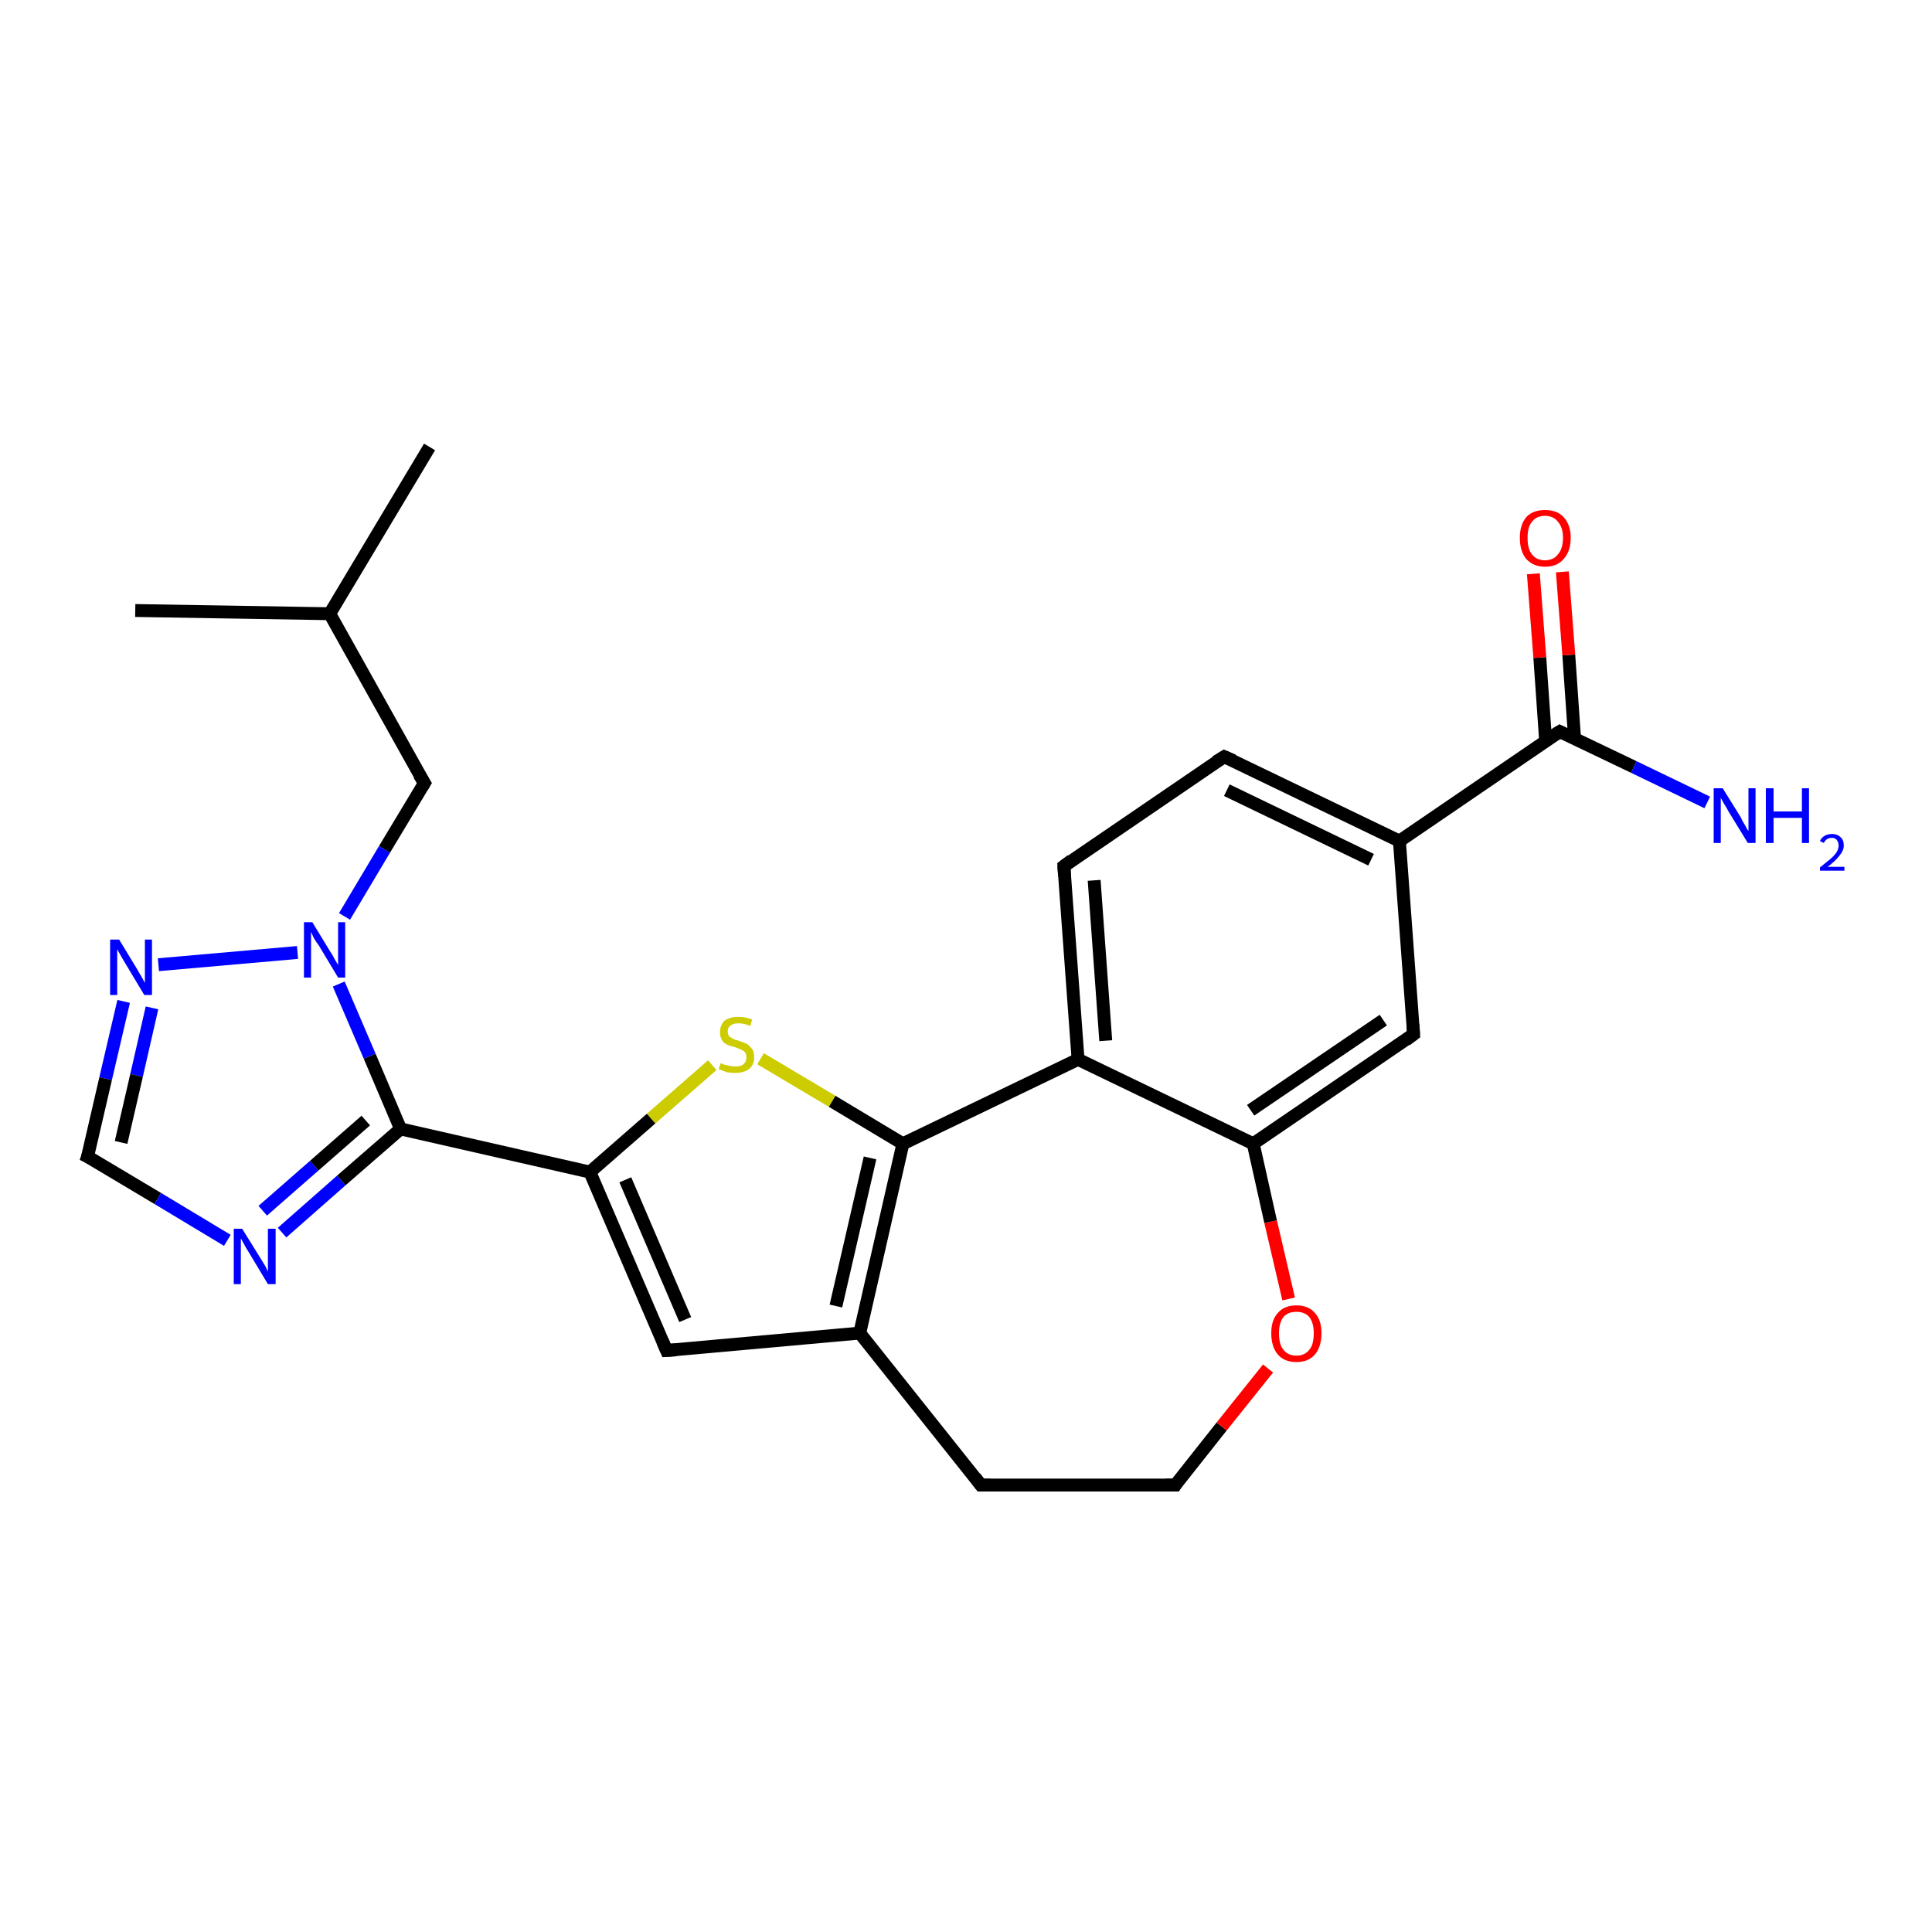 <?xml version='1.0' encoding='iso-8859-1'?>
<svg version='1.1' baseProfile='full'
              xmlns='http://www.w3.org/2000/svg'
                      xmlns:rdkit='http://www.rdkit.org/xml'
                      xmlns:xlink='http://www.w3.org/1999/xlink'
                  xml:space='preserve'
width='300px' height='300px' viewBox='0 0 300 300'>
<!-- END OF HEADER -->
<rect style='opacity:1.0;fill:#FFFFFF;stroke:none' width='300.0' height='300.0' x='0.0' y='0.0'> </rect>
<path class='bond-0 atom-0 atom-1' d='M 66.7,69.4 L 51.2,95.3' style='fill:none;fill-rule:evenodd;stroke:#000000;stroke-width:2.0px;stroke-linecap:butt;stroke-linejoin:miter;stroke-opacity:1' />
<path class='bond-1 atom-1 atom-2' d='M 51.2,95.3 L 21.0,94.8' style='fill:none;fill-rule:evenodd;stroke:#000000;stroke-width:2.0px;stroke-linecap:butt;stroke-linejoin:miter;stroke-opacity:1' />
<path class='bond-2 atom-1 atom-3' d='M 51.2,95.3 L 65.9,121.6' style='fill:none;fill-rule:evenodd;stroke:#000000;stroke-width:2.0px;stroke-linecap:butt;stroke-linejoin:miter;stroke-opacity:1' />
<path class='bond-3 atom-3 atom-4' d='M 65.9,121.6 L 59.7,131.9' style='fill:none;fill-rule:evenodd;stroke:#000000;stroke-width:2.0px;stroke-linecap:butt;stroke-linejoin:miter;stroke-opacity:1' />
<path class='bond-3 atom-3 atom-4' d='M 59.7,131.9 L 53.5,142.3' style='fill:none;fill-rule:evenodd;stroke:#0000FF;stroke-width:2.0px;stroke-linecap:butt;stroke-linejoin:miter;stroke-opacity:1' />
<path class='bond-4 atom-4 atom-5' d='M 46.2,147.9 L 24.6,149.8' style='fill:none;fill-rule:evenodd;stroke:#0000FF;stroke-width:2.0px;stroke-linecap:butt;stroke-linejoin:miter;stroke-opacity:1' />
<path class='bond-5 atom-5 atom-6' d='M 19.2,155.5 L 16.4,167.5' style='fill:none;fill-rule:evenodd;stroke:#0000FF;stroke-width:2.0px;stroke-linecap:butt;stroke-linejoin:miter;stroke-opacity:1' />
<path class='bond-5 atom-5 atom-6' d='M 16.4,167.5 L 13.6,179.6' style='fill:none;fill-rule:evenodd;stroke:#000000;stroke-width:2.0px;stroke-linecap:butt;stroke-linejoin:miter;stroke-opacity:1' />
<path class='bond-5 atom-5 atom-6' d='M 23.6,156.5 L 21.2,167.0' style='fill:none;fill-rule:evenodd;stroke:#0000FF;stroke-width:2.0px;stroke-linecap:butt;stroke-linejoin:miter;stroke-opacity:1' />
<path class='bond-5 atom-5 atom-6' d='M 21.2,167.0 L 18.8,177.4' style='fill:none;fill-rule:evenodd;stroke:#000000;stroke-width:2.0px;stroke-linecap:butt;stroke-linejoin:miter;stroke-opacity:1' />
<path class='bond-6 atom-6 atom-7' d='M 13.6,179.6 L 24.5,186.1' style='fill:none;fill-rule:evenodd;stroke:#000000;stroke-width:2.0px;stroke-linecap:butt;stroke-linejoin:miter;stroke-opacity:1' />
<path class='bond-6 atom-6 atom-7' d='M 24.5,186.1 L 35.3,192.6' style='fill:none;fill-rule:evenodd;stroke:#0000FF;stroke-width:2.0px;stroke-linecap:butt;stroke-linejoin:miter;stroke-opacity:1' />
<path class='bond-7 atom-7 atom-8' d='M 43.8,191.4 L 53.0,183.3' style='fill:none;fill-rule:evenodd;stroke:#0000FF;stroke-width:2.0px;stroke-linecap:butt;stroke-linejoin:miter;stroke-opacity:1' />
<path class='bond-7 atom-7 atom-8' d='M 53.0,183.3 L 62.2,175.3' style='fill:none;fill-rule:evenodd;stroke:#000000;stroke-width:2.0px;stroke-linecap:butt;stroke-linejoin:miter;stroke-opacity:1' />
<path class='bond-7 atom-7 atom-8' d='M 40.8,188.0 L 48.8,181.0' style='fill:none;fill-rule:evenodd;stroke:#0000FF;stroke-width:2.0px;stroke-linecap:butt;stroke-linejoin:miter;stroke-opacity:1' />
<path class='bond-7 atom-7 atom-8' d='M 48.8,181.0 L 56.8,174.0' style='fill:none;fill-rule:evenodd;stroke:#000000;stroke-width:2.0px;stroke-linecap:butt;stroke-linejoin:miter;stroke-opacity:1' />
<path class='bond-8 atom-8 atom-9' d='M 62.2,175.3 L 91.6,182.0' style='fill:none;fill-rule:evenodd;stroke:#000000;stroke-width:2.0px;stroke-linecap:butt;stroke-linejoin:miter;stroke-opacity:1' />
<path class='bond-9 atom-9 atom-10' d='M 91.6,182.0 L 103.5,209.7' style='fill:none;fill-rule:evenodd;stroke:#000000;stroke-width:2.0px;stroke-linecap:butt;stroke-linejoin:miter;stroke-opacity:1' />
<path class='bond-9 atom-9 atom-10' d='M 97.1,183.2 L 106.4,204.9' style='fill:none;fill-rule:evenodd;stroke:#000000;stroke-width:2.0px;stroke-linecap:butt;stroke-linejoin:miter;stroke-opacity:1' />
<path class='bond-10 atom-10 atom-11' d='M 103.5,209.7 L 133.5,207.0' style='fill:none;fill-rule:evenodd;stroke:#000000;stroke-width:2.0px;stroke-linecap:butt;stroke-linejoin:miter;stroke-opacity:1' />
<path class='bond-11 atom-11 atom-12' d='M 133.5,207.0 L 152.3,230.6' style='fill:none;fill-rule:evenodd;stroke:#000000;stroke-width:2.0px;stroke-linecap:butt;stroke-linejoin:miter;stroke-opacity:1' />
<path class='bond-12 atom-12 atom-13' d='M 152.3,230.6 L 182.5,230.6' style='fill:none;fill-rule:evenodd;stroke:#000000;stroke-width:2.0px;stroke-linecap:butt;stroke-linejoin:miter;stroke-opacity:1' />
<path class='bond-13 atom-13 atom-14' d='M 182.5,230.6 L 189.7,221.5' style='fill:none;fill-rule:evenodd;stroke:#000000;stroke-width:2.0px;stroke-linecap:butt;stroke-linejoin:miter;stroke-opacity:1' />
<path class='bond-13 atom-13 atom-14' d='M 189.7,221.5 L 196.9,212.5' style='fill:none;fill-rule:evenodd;stroke:#FF0000;stroke-width:2.0px;stroke-linecap:butt;stroke-linejoin:miter;stroke-opacity:1' />
<path class='bond-14 atom-14 atom-15' d='M 200.1,201.7 L 197.3,189.7' style='fill:none;fill-rule:evenodd;stroke:#FF0000;stroke-width:2.0px;stroke-linecap:butt;stroke-linejoin:miter;stroke-opacity:1' />
<path class='bond-14 atom-14 atom-15' d='M 197.3,189.7 L 194.6,177.6' style='fill:none;fill-rule:evenodd;stroke:#000000;stroke-width:2.0px;stroke-linecap:butt;stroke-linejoin:miter;stroke-opacity:1' />
<path class='bond-15 atom-15 atom-16' d='M 194.6,177.6 L 219.5,160.6' style='fill:none;fill-rule:evenodd;stroke:#000000;stroke-width:2.0px;stroke-linecap:butt;stroke-linejoin:miter;stroke-opacity:1' />
<path class='bond-15 atom-15 atom-16' d='M 194.2,172.4 L 214.8,158.4' style='fill:none;fill-rule:evenodd;stroke:#000000;stroke-width:2.0px;stroke-linecap:butt;stroke-linejoin:miter;stroke-opacity:1' />
<path class='bond-16 atom-16 atom-17' d='M 219.5,160.6 L 217.3,130.6' style='fill:none;fill-rule:evenodd;stroke:#000000;stroke-width:2.0px;stroke-linecap:butt;stroke-linejoin:miter;stroke-opacity:1' />
<path class='bond-17 atom-17 atom-18' d='M 217.3,130.6 L 190.1,117.5' style='fill:none;fill-rule:evenodd;stroke:#000000;stroke-width:2.0px;stroke-linecap:butt;stroke-linejoin:miter;stroke-opacity:1' />
<path class='bond-17 atom-17 atom-18' d='M 212.9,133.5 L 190.5,122.7' style='fill:none;fill-rule:evenodd;stroke:#000000;stroke-width:2.0px;stroke-linecap:butt;stroke-linejoin:miter;stroke-opacity:1' />
<path class='bond-18 atom-18 atom-19' d='M 190.1,117.5 L 165.2,134.5' style='fill:none;fill-rule:evenodd;stroke:#000000;stroke-width:2.0px;stroke-linecap:butt;stroke-linejoin:miter;stroke-opacity:1' />
<path class='bond-19 atom-19 atom-20' d='M 165.2,134.5 L 167.4,164.5' style='fill:none;fill-rule:evenodd;stroke:#000000;stroke-width:2.0px;stroke-linecap:butt;stroke-linejoin:miter;stroke-opacity:1' />
<path class='bond-19 atom-19 atom-20' d='M 169.9,136.7 L 171.7,161.6' style='fill:none;fill-rule:evenodd;stroke:#000000;stroke-width:2.0px;stroke-linecap:butt;stroke-linejoin:miter;stroke-opacity:1' />
<path class='bond-20 atom-20 atom-21' d='M 167.4,164.5 L 140.2,177.6' style='fill:none;fill-rule:evenodd;stroke:#000000;stroke-width:2.0px;stroke-linecap:butt;stroke-linejoin:miter;stroke-opacity:1' />
<path class='bond-21 atom-21 atom-22' d='M 140.2,177.6 L 129.2,171.0' style='fill:none;fill-rule:evenodd;stroke:#000000;stroke-width:2.0px;stroke-linecap:butt;stroke-linejoin:miter;stroke-opacity:1' />
<path class='bond-21 atom-21 atom-22' d='M 129.2,171.0 L 118.1,164.4' style='fill:none;fill-rule:evenodd;stroke:#CCCC00;stroke-width:2.0px;stroke-linecap:butt;stroke-linejoin:miter;stroke-opacity:1' />
<path class='bond-22 atom-17 atom-23' d='M 217.3,130.6 L 242.2,113.6' style='fill:none;fill-rule:evenodd;stroke:#000000;stroke-width:2.0px;stroke-linecap:butt;stroke-linejoin:miter;stroke-opacity:1' />
<path class='bond-23 atom-23 atom-24' d='M 242.2,113.6 L 253.7,119.1' style='fill:none;fill-rule:evenodd;stroke:#000000;stroke-width:2.0px;stroke-linecap:butt;stroke-linejoin:miter;stroke-opacity:1' />
<path class='bond-23 atom-23 atom-24' d='M 253.7,119.1 L 265.1,124.6' style='fill:none;fill-rule:evenodd;stroke:#0000FF;stroke-width:2.0px;stroke-linecap:butt;stroke-linejoin:miter;stroke-opacity:1' />
<path class='bond-24 atom-23 atom-25' d='M 244.5,114.7 L 243.6,101.7' style='fill:none;fill-rule:evenodd;stroke:#000000;stroke-width:2.0px;stroke-linecap:butt;stroke-linejoin:miter;stroke-opacity:1' />
<path class='bond-24 atom-23 atom-25' d='M 243.6,101.7 L 242.6,88.8' style='fill:none;fill-rule:evenodd;stroke:#FF0000;stroke-width:2.0px;stroke-linecap:butt;stroke-linejoin:miter;stroke-opacity:1' />
<path class='bond-24 atom-23 atom-25' d='M 240.0,115.0 L 239.1,102.1' style='fill:none;fill-rule:evenodd;stroke:#000000;stroke-width:2.0px;stroke-linecap:butt;stroke-linejoin:miter;stroke-opacity:1' />
<path class='bond-24 atom-23 atom-25' d='M 239.1,102.1 L 238.1,89.1' style='fill:none;fill-rule:evenodd;stroke:#FF0000;stroke-width:2.0px;stroke-linecap:butt;stroke-linejoin:miter;stroke-opacity:1' />
<path class='bond-25 atom-8 atom-4' d='M 62.2,175.3 L 57.4,164.0' style='fill:none;fill-rule:evenodd;stroke:#000000;stroke-width:2.0px;stroke-linecap:butt;stroke-linejoin:miter;stroke-opacity:1' />
<path class='bond-25 atom-8 atom-4' d='M 57.4,164.0 L 52.6,152.8' style='fill:none;fill-rule:evenodd;stroke:#0000FF;stroke-width:2.0px;stroke-linecap:butt;stroke-linejoin:miter;stroke-opacity:1' />
<path class='bond-26 atom-22 atom-9' d='M 110.6,165.4 L 101.1,173.7' style='fill:none;fill-rule:evenodd;stroke:#CCCC00;stroke-width:2.0px;stroke-linecap:butt;stroke-linejoin:miter;stroke-opacity:1' />
<path class='bond-26 atom-22 atom-9' d='M 101.1,173.7 L 91.6,182.0' style='fill:none;fill-rule:evenodd;stroke:#000000;stroke-width:2.0px;stroke-linecap:butt;stroke-linejoin:miter;stroke-opacity:1' />
<path class='bond-27 atom-21 atom-11' d='M 140.2,177.6 L 133.5,207.0' style='fill:none;fill-rule:evenodd;stroke:#000000;stroke-width:2.0px;stroke-linecap:butt;stroke-linejoin:miter;stroke-opacity:1' />
<path class='bond-27 atom-21 atom-11' d='M 135.1,179.8 L 129.8,202.8' style='fill:none;fill-rule:evenodd;stroke:#000000;stroke-width:2.0px;stroke-linecap:butt;stroke-linejoin:miter;stroke-opacity:1' />
<path class='bond-28 atom-20 atom-15' d='M 167.4,164.5 L 194.6,177.6' style='fill:none;fill-rule:evenodd;stroke:#000000;stroke-width:2.0px;stroke-linecap:butt;stroke-linejoin:miter;stroke-opacity:1' />
<path d='M 65.1,120.3 L 65.9,121.6 L 65.6,122.1' style='fill:none;stroke:#000000;stroke-width:2.0px;stroke-linecap:butt;stroke-linejoin:miter;stroke-opacity:1;' />
<path d='M 13.8,179.0 L 13.6,179.6 L 14.2,179.9' style='fill:none;stroke:#000000;stroke-width:2.0px;stroke-linecap:butt;stroke-linejoin:miter;stroke-opacity:1;' />
<path d='M 102.9,208.3 L 103.5,209.7 L 105.0,209.6' style='fill:none;stroke:#000000;stroke-width:2.0px;stroke-linecap:butt;stroke-linejoin:miter;stroke-opacity:1;' />
<path d='M 151.4,229.4 L 152.3,230.6 L 153.8,230.6' style='fill:none;stroke:#000000;stroke-width:2.0px;stroke-linecap:butt;stroke-linejoin:miter;stroke-opacity:1;' />
<path d='M 181.0,230.6 L 182.5,230.6 L 182.8,230.1' style='fill:none;stroke:#000000;stroke-width:2.0px;stroke-linecap:butt;stroke-linejoin:miter;stroke-opacity:1;' />
<path d='M 218.3,161.5 L 219.5,160.6 L 219.4,159.1' style='fill:none;stroke:#000000;stroke-width:2.0px;stroke-linecap:butt;stroke-linejoin:miter;stroke-opacity:1;' />
<path d='M 191.5,118.1 L 190.1,117.5 L 188.8,118.3' style='fill:none;stroke:#000000;stroke-width:2.0px;stroke-linecap:butt;stroke-linejoin:miter;stroke-opacity:1;' />
<path d='M 166.4,133.6 L 165.2,134.5 L 165.3,136.0' style='fill:none;stroke:#000000;stroke-width:2.0px;stroke-linecap:butt;stroke-linejoin:miter;stroke-opacity:1;' />
<path d='M 240.9,114.4 L 242.2,113.6 L 242.8,113.9' style='fill:none;stroke:#000000;stroke-width:2.0px;stroke-linecap:butt;stroke-linejoin:miter;stroke-opacity:1;' />
<path class='atom-4' d='M 48.5 143.2
L 51.3 147.8
Q 51.6 148.2, 52.0 149.0
Q 52.5 149.8, 52.5 149.9
L 52.5 143.2
L 53.6 143.2
L 53.6 151.8
L 52.5 151.8
L 49.5 146.8
Q 49.1 146.3, 48.7 145.6
Q 48.4 144.9, 48.3 144.7
L 48.3 151.8
L 47.2 151.8
L 47.2 143.2
L 48.5 143.2
' fill='#0000FF'/>
<path class='atom-5' d='M 18.5 145.9
L 21.3 150.5
Q 21.5 150.9, 22.0 151.7
Q 22.4 152.5, 22.5 152.6
L 22.5 145.9
L 23.6 145.9
L 23.6 154.5
L 22.4 154.5
L 19.4 149.5
Q 19.1 149.0, 18.7 148.3
Q 18.3 147.6, 18.2 147.4
L 18.2 154.5
L 17.1 154.5
L 17.1 145.9
L 18.5 145.9
' fill='#0000FF'/>
<path class='atom-7' d='M 37.6 190.8
L 40.4 195.3
Q 40.7 195.8, 41.2 196.6
Q 41.6 197.4, 41.6 197.5
L 41.6 190.8
L 42.8 190.8
L 42.8 199.4
L 41.6 199.4
L 38.6 194.4
Q 38.2 193.8, 37.9 193.2
Q 37.5 192.5, 37.4 192.3
L 37.4 199.4
L 36.3 199.4
L 36.3 190.8
L 37.6 190.8
' fill='#0000FF'/>
<path class='atom-14' d='M 197.4 207.0
Q 197.4 205.0, 198.4 203.9
Q 199.4 202.7, 201.3 202.7
Q 203.2 202.7, 204.2 203.9
Q 205.2 205.0, 205.2 207.0
Q 205.2 209.1, 204.2 210.3
Q 203.2 211.5, 201.3 211.5
Q 199.4 211.5, 198.4 210.3
Q 197.4 209.1, 197.4 207.0
M 201.3 210.5
Q 202.6 210.5, 203.3 209.6
Q 204.0 208.8, 204.0 207.0
Q 204.0 205.4, 203.3 204.5
Q 202.6 203.7, 201.3 203.7
Q 200.0 203.7, 199.3 204.5
Q 198.6 205.4, 198.6 207.0
Q 198.6 208.8, 199.3 209.6
Q 200.0 210.5, 201.3 210.5
' fill='#FF0000'/>
<path class='atom-22' d='M 111.9 165.1
Q 112.0 165.1, 112.4 165.3
Q 112.8 165.4, 113.3 165.5
Q 113.7 165.6, 114.2 165.6
Q 115.0 165.6, 115.4 165.3
Q 115.9 164.9, 115.9 164.2
Q 115.9 163.7, 115.7 163.4
Q 115.4 163.1, 115.1 163.0
Q 114.7 162.8, 114.1 162.6
Q 113.3 162.4, 112.9 162.2
Q 112.4 162.0, 112.1 161.5
Q 111.8 161.0, 111.8 160.3
Q 111.8 159.2, 112.5 158.5
Q 113.3 157.9, 114.7 157.9
Q 115.7 157.9, 116.8 158.3
L 116.5 159.3
Q 115.5 158.9, 114.7 158.9
Q 113.9 158.9, 113.5 159.2
Q 113.0 159.5, 113.0 160.1
Q 113.0 160.6, 113.2 160.9
Q 113.5 161.1, 113.8 161.3
Q 114.2 161.5, 114.7 161.6
Q 115.5 161.9, 116.0 162.1
Q 116.4 162.4, 116.8 162.9
Q 117.1 163.3, 117.1 164.2
Q 117.1 165.4, 116.3 166.0
Q 115.5 166.6, 114.2 166.6
Q 113.4 166.6, 112.9 166.5
Q 112.3 166.3, 111.6 166.0
L 111.9 165.1
' fill='#CCCC00'/>
<path class='atom-24' d='M 267.5 122.4
L 270.3 126.9
Q 270.5 127.4, 271.0 128.2
Q 271.4 129.0, 271.5 129.0
L 271.5 122.4
L 272.6 122.4
L 272.6 130.9
L 271.4 130.9
L 268.4 126.0
Q 268.1 125.4, 267.7 124.8
Q 267.3 124.1, 267.2 123.9
L 267.2 130.9
L 266.1 130.9
L 266.1 122.4
L 267.5 122.4
' fill='#0000FF'/>
<path class='atom-24' d='M 274.2 122.4
L 275.4 122.4
L 275.4 126.0
L 279.8 126.0
L 279.8 122.4
L 280.9 122.4
L 280.9 130.9
L 279.8 130.9
L 279.8 127.0
L 275.4 127.0
L 275.4 130.9
L 274.2 130.9
L 274.2 122.4
' fill='#0000FF'/>
<path class='atom-24' d='M 282.6 130.6
Q 282.8 130.1, 283.3 129.8
Q 283.8 129.5, 284.5 129.5
Q 285.3 129.5, 285.8 130.0
Q 286.3 130.4, 286.3 131.3
Q 286.3 132.1, 285.6 132.9
Q 285.0 133.7, 283.8 134.6
L 286.4 134.6
L 286.4 135.2
L 282.6 135.2
L 282.6 134.7
Q 283.6 133.9, 284.2 133.4
Q 284.9 132.8, 285.2 132.3
Q 285.5 131.8, 285.5 131.3
Q 285.5 130.8, 285.2 130.4
Q 284.9 130.1, 284.5 130.1
Q 284.0 130.1, 283.7 130.3
Q 283.4 130.5, 283.2 130.9
L 282.6 130.6
' fill='#0000FF'/>
<path class='atom-25' d='M 236.0 83.5
Q 236.0 81.5, 237.0 80.3
Q 238.0 79.2, 239.9 79.2
Q 241.8 79.2, 242.8 80.3
Q 243.9 81.5, 243.9 83.5
Q 243.9 85.6, 242.8 86.8
Q 241.8 88.0, 239.9 88.0
Q 238.1 88.0, 237.0 86.8
Q 236.0 85.6, 236.0 83.5
M 239.9 87.0
Q 241.2 87.0, 241.9 86.1
Q 242.7 85.2, 242.7 83.5
Q 242.7 81.9, 241.9 81.0
Q 241.2 80.1, 239.9 80.1
Q 238.6 80.1, 237.9 81.0
Q 237.2 81.8, 237.2 83.5
Q 237.2 85.3, 237.9 86.1
Q 238.6 87.0, 239.9 87.0
' fill='#FF0000'/>
</svg>
